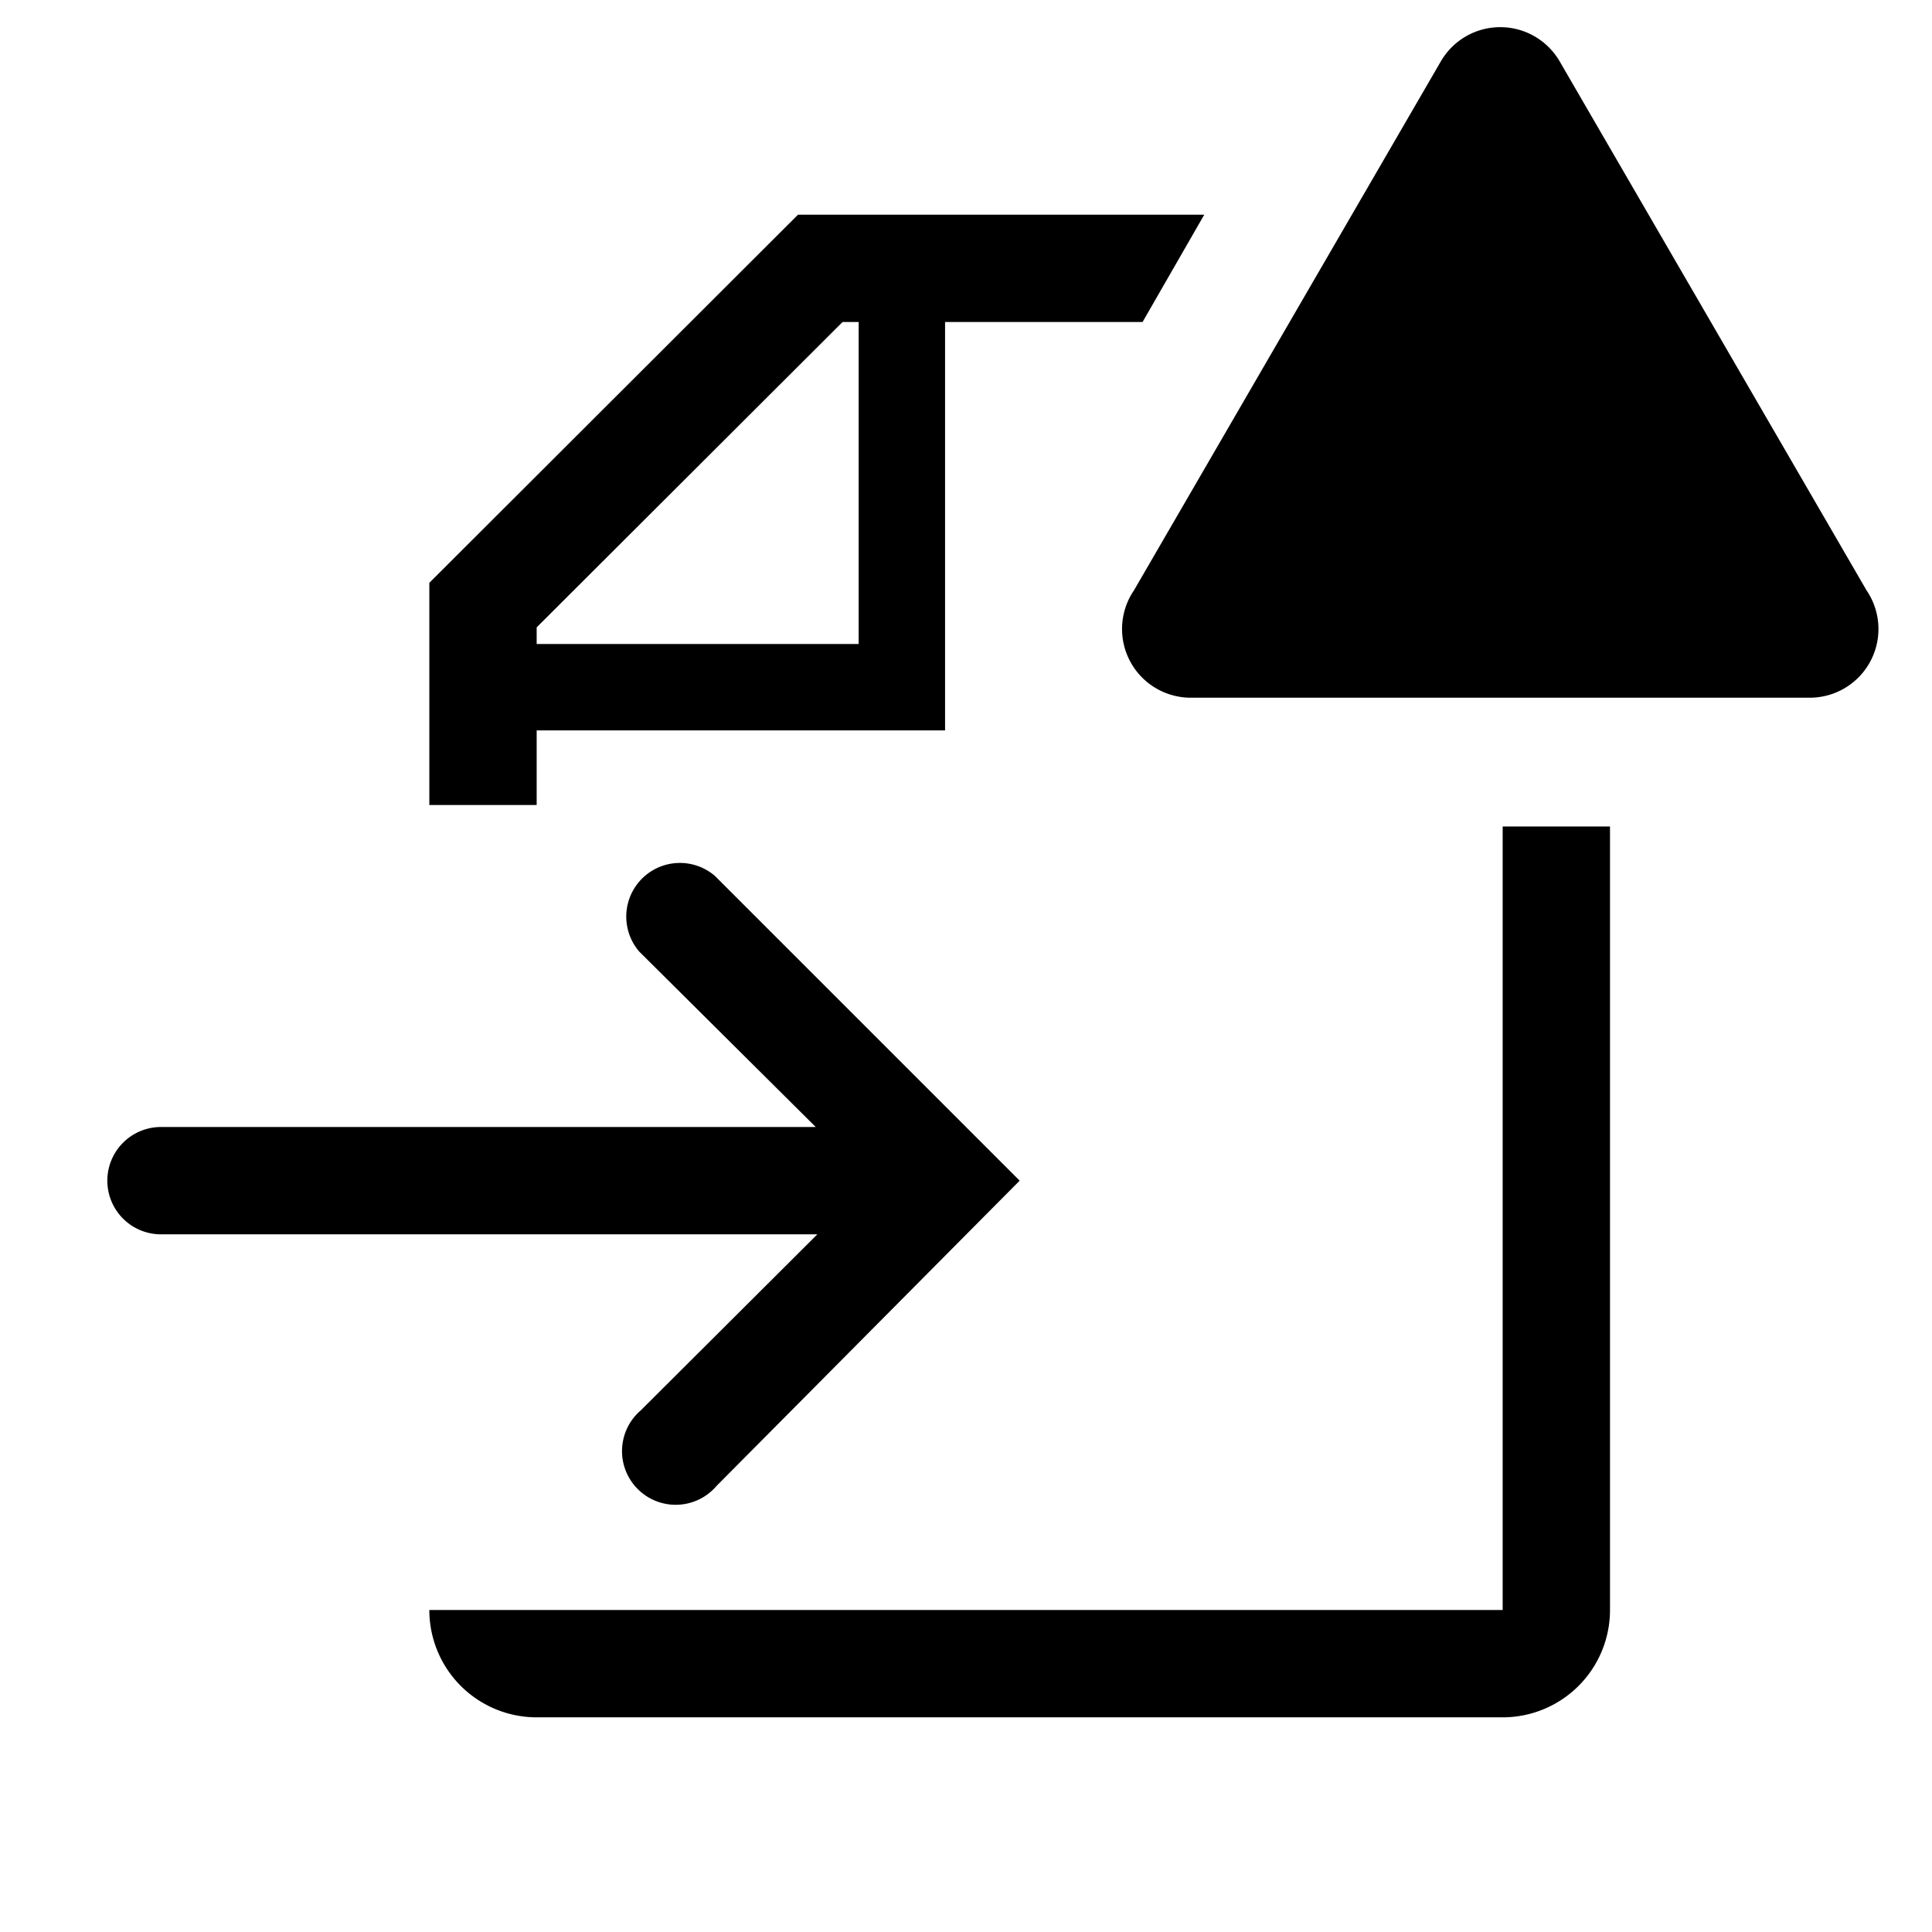 <?xml version="1.0" encoding="utf-8"?>
<svg fill="#000000" width="800px" height="800px" viewBox="0 0 36 36" version="1.1"  preserveAspectRatio="xMidYMid meet" xmlns="http://www.w3.org/2000/svg" xmlns:xlink="http://www.w3.org/1999/xlink">
    <title>import-outline-alerted</title>
    <path d="M11.94,26.28a1,1,0,1,0,1.41,1.41L19,22l-5.68-5.68a1,1,0,0,0-1.41,1.41L15.2,21H3a1,1,0,1,0,0,2H15.23Z" class="clr-i-outline--alerted clr-i-outline-path-1--alerted"></path><path d="M28,15.4V30H8a2,2,0,0,0,2,2H28a2,2,0,0,0,2-2V15.4Z" class="clr-i-outline--alerted clr-i-outline-path-2--alerted"></path><path d="M10,13.61h7.61V6h3.68l1.15-2H14.87L8,10.86V15h2Zm0-1.92L15.7,6H16v6H10Z" class="clr-i-outline--alerted clr-i-outline-path-3--alerted"></path><path d="M26.85,1.14,21.13,11A1.28,1.28,0,0,0,22.23,13H33.68A1.28,1.28,0,0,0,34.78,11L29.06,1.14A1.28,1.28,0,0,0,26.85,1.14Z" class="clr-i-outline--alerted clr-i-outline-path-4--alerted clr-i-alert"></path>
    <rect x="0" y="0" width="36" height="36" fill-opacity="0"/>
</svg>